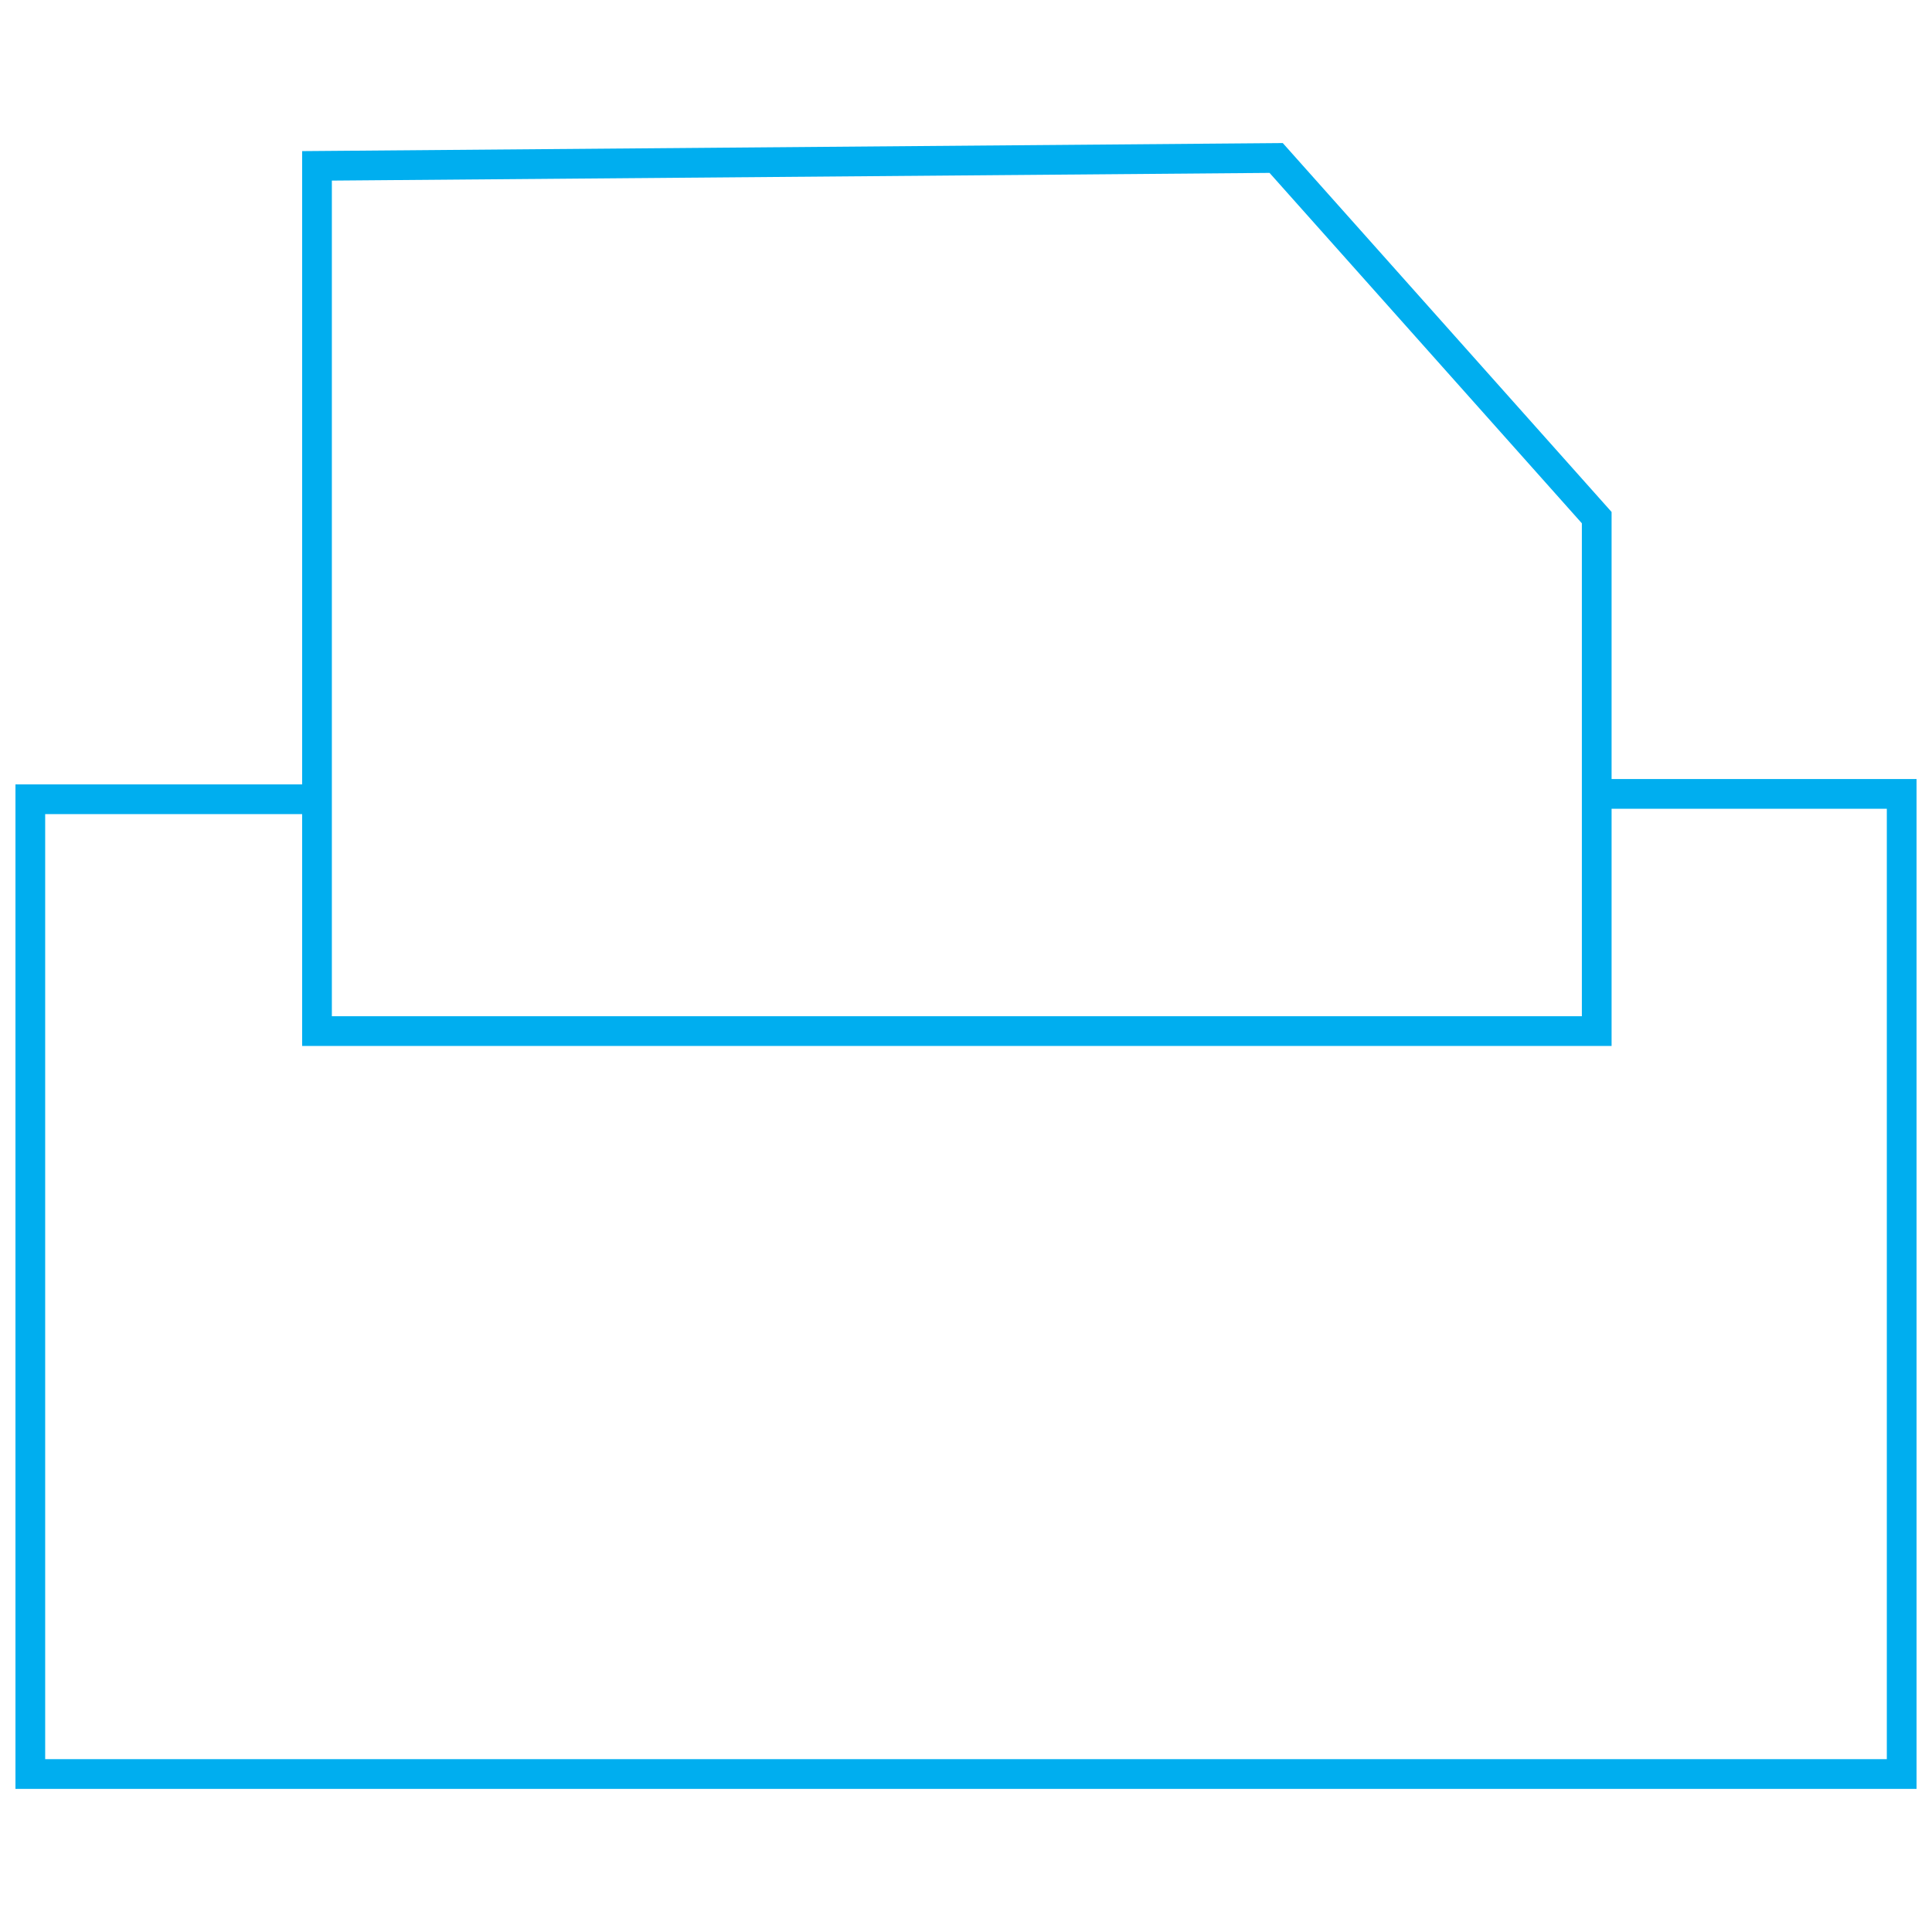 <?xml version="1.0" encoding="UTF-8"?>
<svg xmlns="http://www.w3.org/2000/svg" id="Ebene_2" viewBox="0 0 130 130" width="130" height="130">
  <g id="Ebene_2-2" data-name="Ebene_2">
    <g id="Logo_01:_600600_px">
      <g>
        <polygon points="21.33 11.16 21.33 69.38 107.44 69.38 107.44 34.83 85.87 10.63 21.33 11.16" style="fill: none; stroke: #00aeef; stroke-miterlimit: 10; stroke-width: 2px;"/>
        <polyline points="20.98 53.78 2.04 53.78 2.04 119.37 127.96 119.37 127.96 53.42 107.79 53.42" style="fill: none; stroke: #00aeef; stroke-miterlimit: 10; stroke-width: 2px;"/>
      </g>
      <rect width="130" height="130" style="fill: none;"/>
    </g>
  </g>
</svg>
